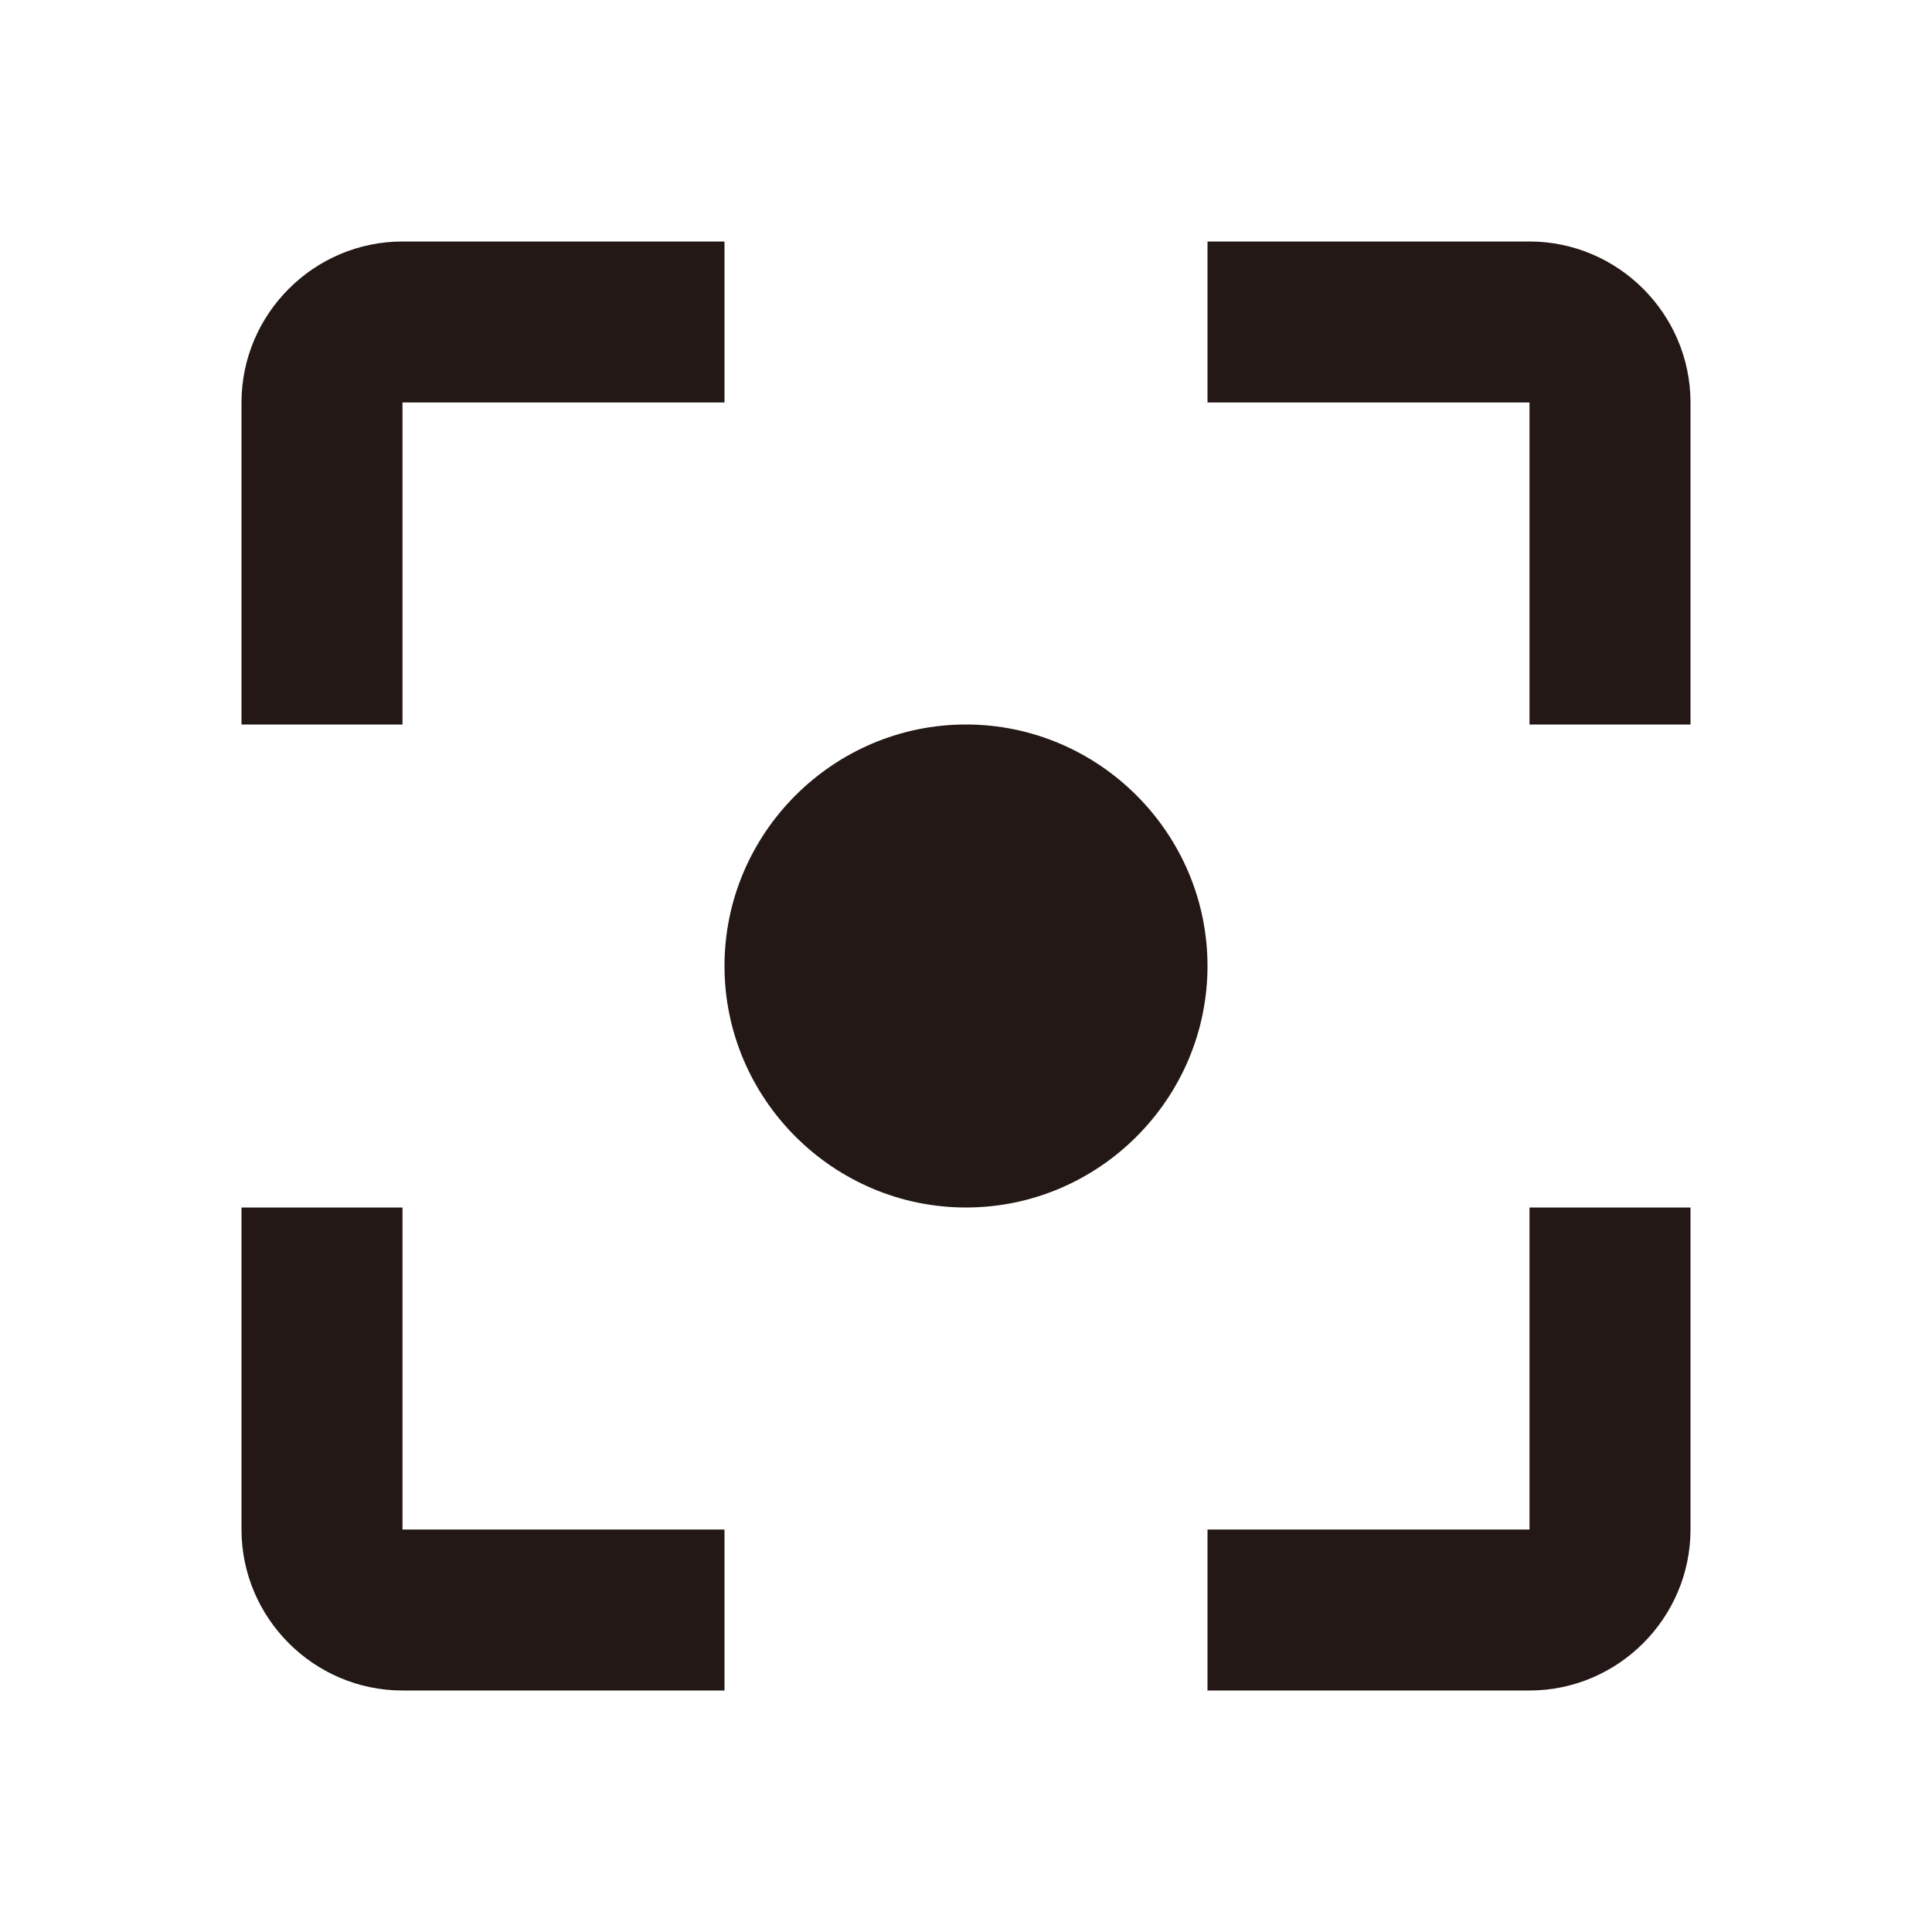 <svg xmlns="http://www.w3.org/2000/svg" viewBox="0 0 48 48" xml:space="preserve"><path d="M0 0h48v48H0V0z" fill="none"/><path d="M10 30H6v8c0 2.2 1.8 4 4 4h8v-4h-8v-8zm0-20h8V6h-8c-2.2 0-4 1.8-4 4v8h4v-8zm28-4h-8v4h8v8h4v-8c0-2.2-1.8-4-4-4zm0 32h-8v4h8c2.2 0 4-1.8 4-4v-8h-4v8zM24 18c-3.3 0-6 2.7-6 6s2.7 6 6 6 6-2.7 6-6-2.7-6-6-6z" fill="#231815"/></svg>